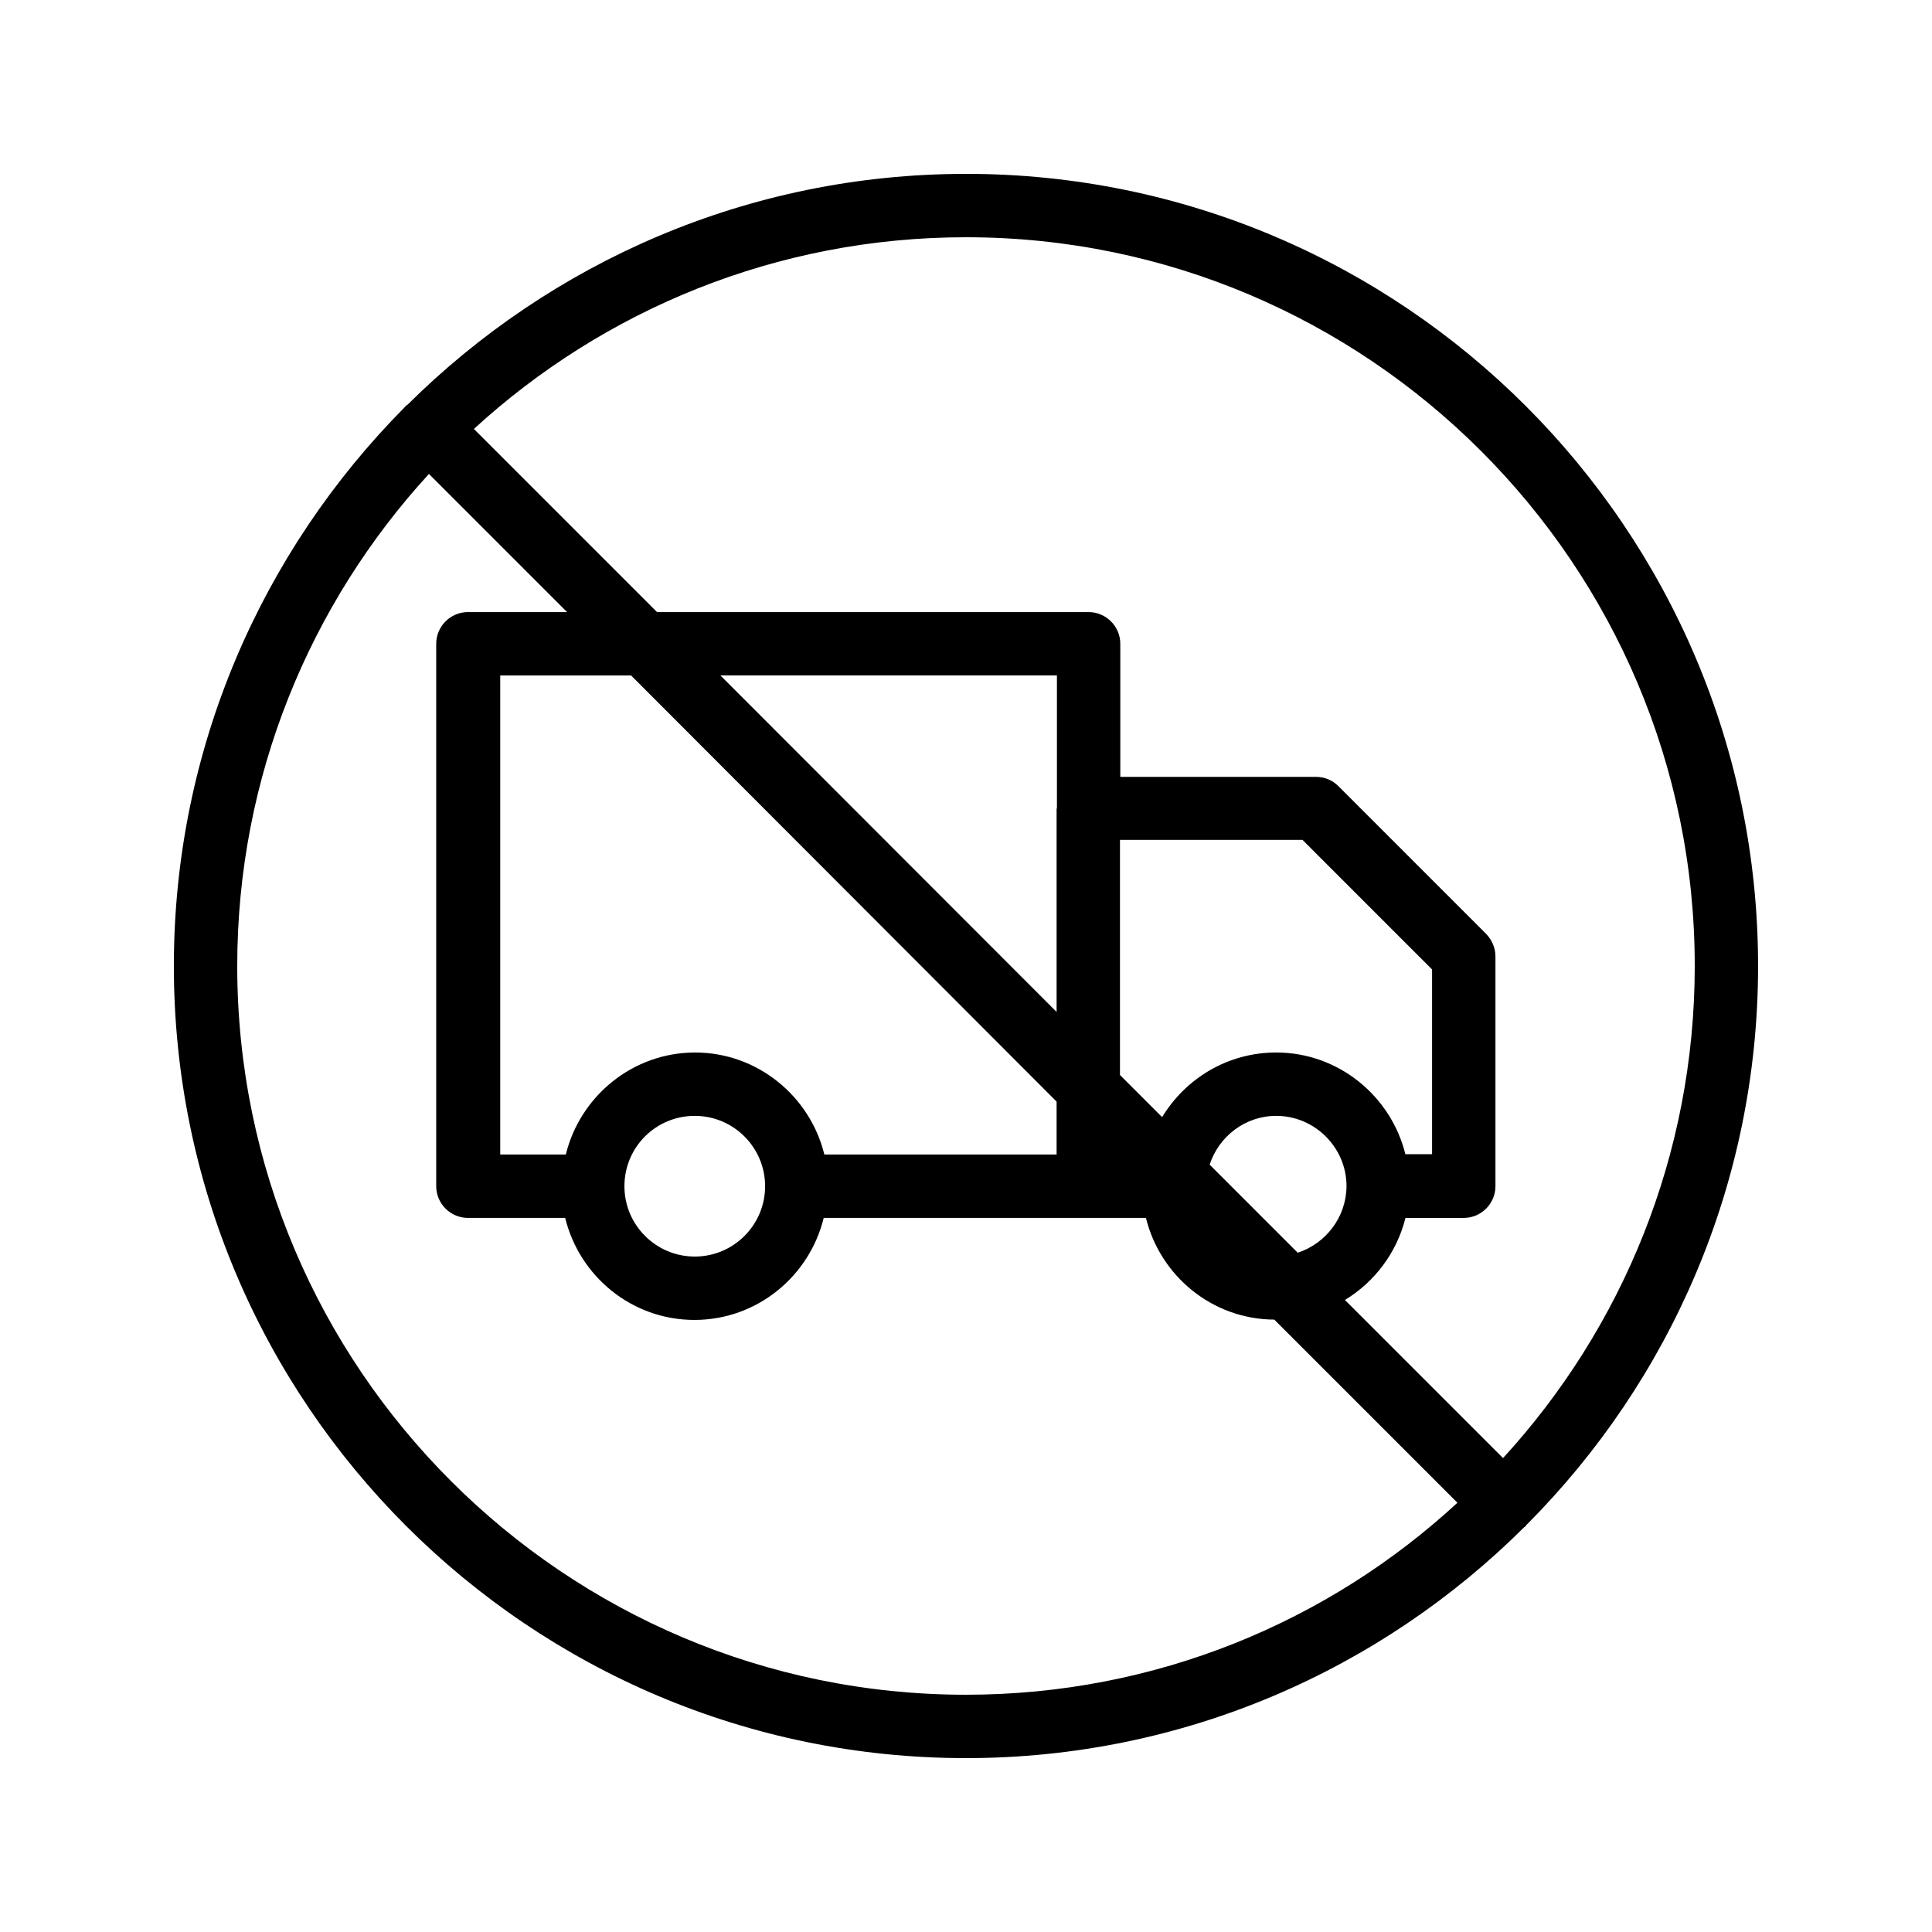 <?xml version="1.0" encoding="UTF-8"?>
<!-- Uploaded to: SVG Repo, www.svgrepo.com, Generator: SVG Repo Mixer Tools -->
<svg fill="#000000" width="800px" height="800px" version="1.1" viewBox="144 144 512 512" xmlns="http://www.w3.org/2000/svg">
 <path d="m400 190.08c-57.688 0-110 23.426-148.04 61.211-0.168 0.082-0.336 0.168-0.418 0.25-0.168 0.168-0.168 0.336-0.336 0.418-37.707 38.043-61.133 90.355-61.133 148.04 0 115.79 94.129 209.92 209.92 209.92 57.688 0 110-23.426 147.95-61.211 0.168-0.082 0.336-0.168 0.418-0.336 0.082-0.168 0.168-0.336 0.336-0.418 37.785-37.961 61.211-90.273 61.211-147.96 0-115.79-94.129-209.92-209.92-209.92zm-193.13 209.92c0-50.215 19.312-96.059 50.801-130.4l36.609 36.609h-26.281c-4.617 0-8.398 3.777-8.398 8.398v143.75c0 4.617 3.777 8.398 8.398 8.398h25.777c3.777 15.449 17.633 27.039 34.258 27.039s30.48-11.586 34.258-27.039h85.395c3.777 15.367 17.551 26.871 34.008 26.953l48.535 48.535c-34.172 31.566-80.02 50.879-130.23 50.879-106.47 0-193.13-86.656-193.13-193.12zm309.59 49.961c-3.777-15.449-17.719-27.039-34.258-27.039-12.848 0-24.016 6.887-30.23 17.129l-11.168-11.168v-62.305h48.367l34.344 34.344v48.953h-7.055zm-28.547 26.027-23.344-23.344c2.434-7.473 9.406-12.93 17.633-12.93 10.242 0 18.641 8.398 18.641 18.641-0.082 8.312-5.543 15.199-12.93 17.633zm-63.902-117.72v53.906l-89.09-89.172h89.176v35.266zm0 77.672v14.023h-61.547c-3.777-15.449-17.719-27.039-34.258-27.039-16.543 0-30.48 11.586-34.258 27.039h-17.383v-126.96h34.68zm-77.25 22.418c0 10.242-8.312 18.641-18.641 18.641-10.242 0-18.641-8.312-18.641-18.641s8.312-18.641 18.641-18.641 18.641 8.398 18.641 18.641zm195.56 72.047-41.898-41.898c7.894-4.785 13.77-12.594 16.039-21.746h15.449c4.617 0 8.398-3.777 8.398-8.398v-60.879c0-2.266-0.922-4.367-2.434-5.961l-39.215-39.215c-1.594-1.594-3.695-2.434-5.961-2.434h-51.809v-35.266c0-4.617-3.777-8.398-8.398-8.398h-114.37l-48.535-48.535c34.344-31.488 80.191-50.801 130.41-50.801 106.47 0 193.13 86.656 193.13 193.13-0.004 50.211-19.316 96.059-50.805 130.4z"/>
</svg>